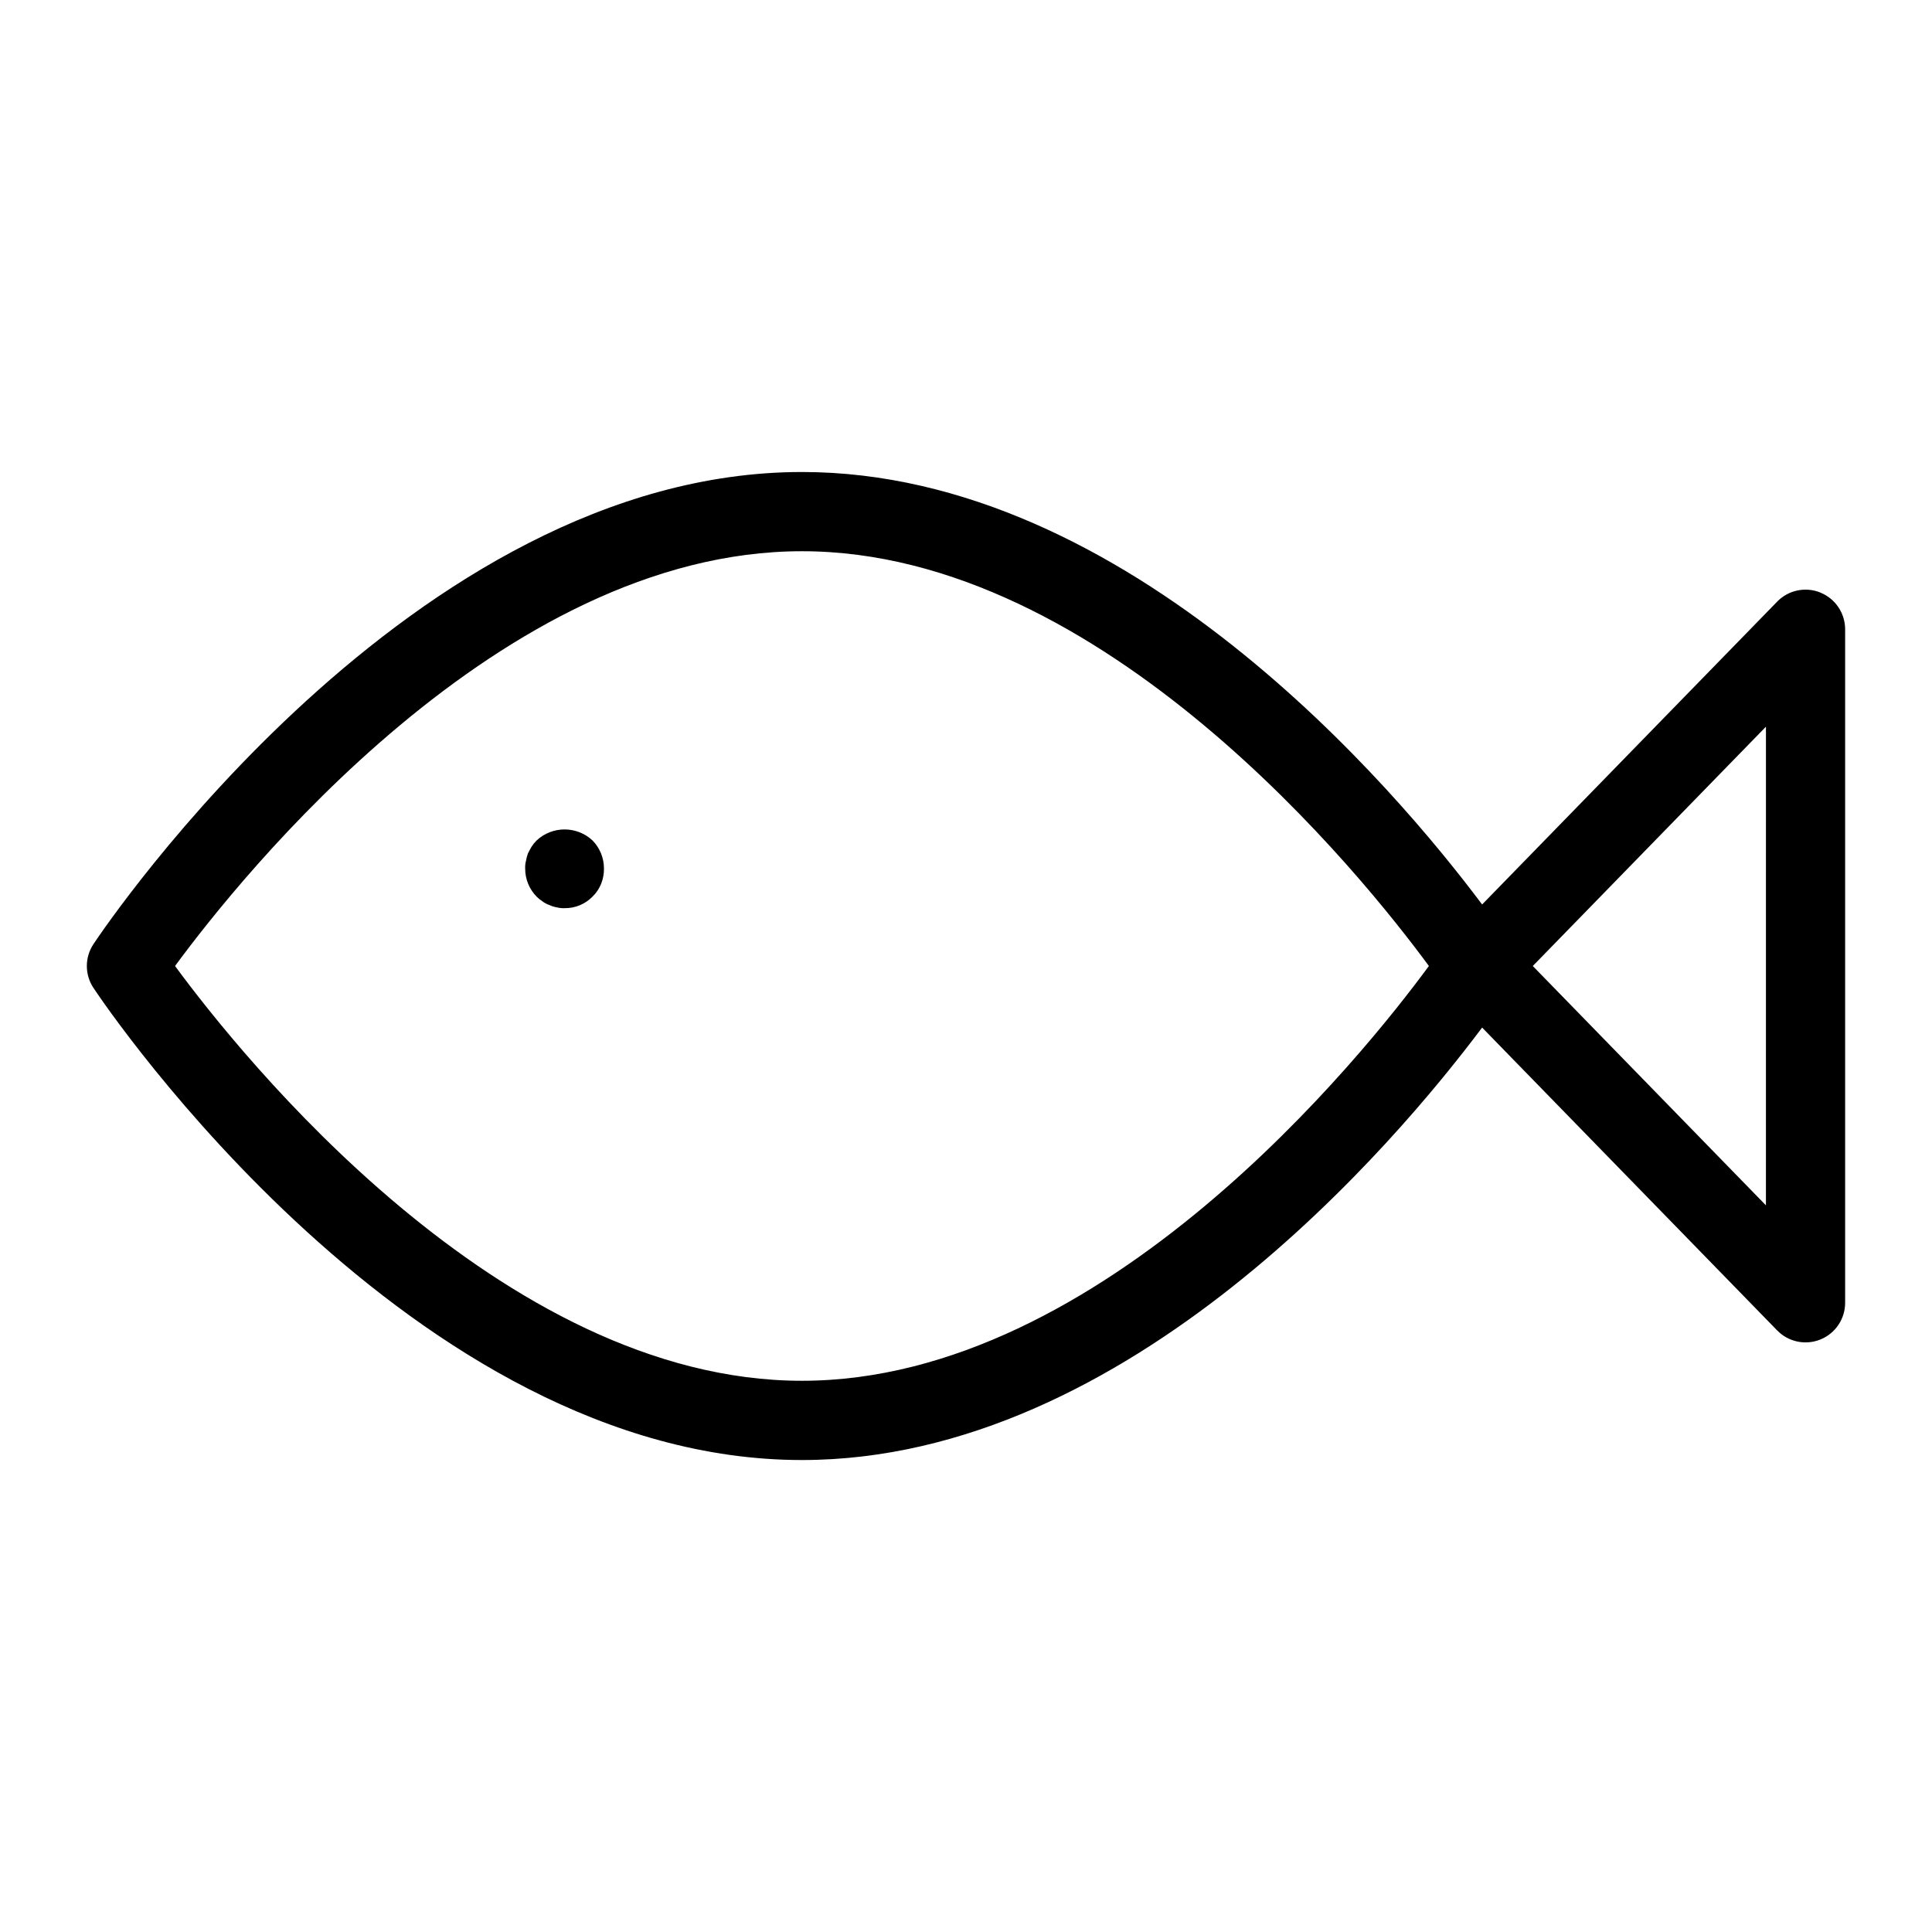<?xml version="1.0" encoding="UTF-8"?>
<!-- Uploaded to: ICON Repo, www.svgrepo.com, Generator: ICON Repo Mixer Tools -->
<svg fill="#000000" width="800px" height="800px" version="1.1" viewBox="144 144 512 512" xmlns="http://www.w3.org/2000/svg">
 <g>
  <path d="m626.44 301.04c-3.953-1.617-8.492-0.668-11.469 2.398l-78.195 80.258c-22.648-30.242-93.605-114.61-180.25-114.61-103.31 0-184.36 119.99-187.75 125.1-2.348 3.523-2.348 8.113 0 11.637 3.394 5.106 84.441 125.1 187.75 125.1 86.645 0 157.6-84.371 180.25-114.61l78.195 80.266v-0.004c2.981 3.059 7.516 4.008 11.469 2.398 3.957-1.605 6.543-5.449 6.539-9.719v-178.48c0.004-4.269-2.582-8.113-6.539-9.723zm-269.91 208.88c-79.918 0-148.88-86.43-166.14-109.92 17.262-23.488 86.223-109.92 166.14-109.92 79.918 0 148.88 86.434 166.14 109.92-17.262 23.488-86.223 109.92-166.14 109.92zm255.46-46.492-61.785-63.426 61.789-63.422z"/>
  <path d="m286.22 366.72c-0.516 0.508-0.973 1.07-1.363 1.68-0.316 0.527-0.637 1.152-0.953 1.785-0.234 0.645-0.41 1.312-0.523 1.992-0.168 0.652-0.238 1.328-0.203 2-0.012 2.789 1.082 5.469 3.043 7.453 0.477 0.473 1 0.895 1.566 1.254 0.539 0.418 1.141 0.738 1.785 0.949 0.633 0.301 1.305 0.512 2 0.629 0.684 0.172 1.395 0.246 2.102 0.211 2.758 0.027 5.406-1.074 7.336-3.043 1.012-0.98 1.801-2.16 2.316-3.465 0.504-1.27 0.75-2.625 0.73-3.988 0.008-2.789-1.086-5.473-3.043-7.457-4.168-3.879-10.625-3.879-14.793 0z"/>
 </g>
</svg>